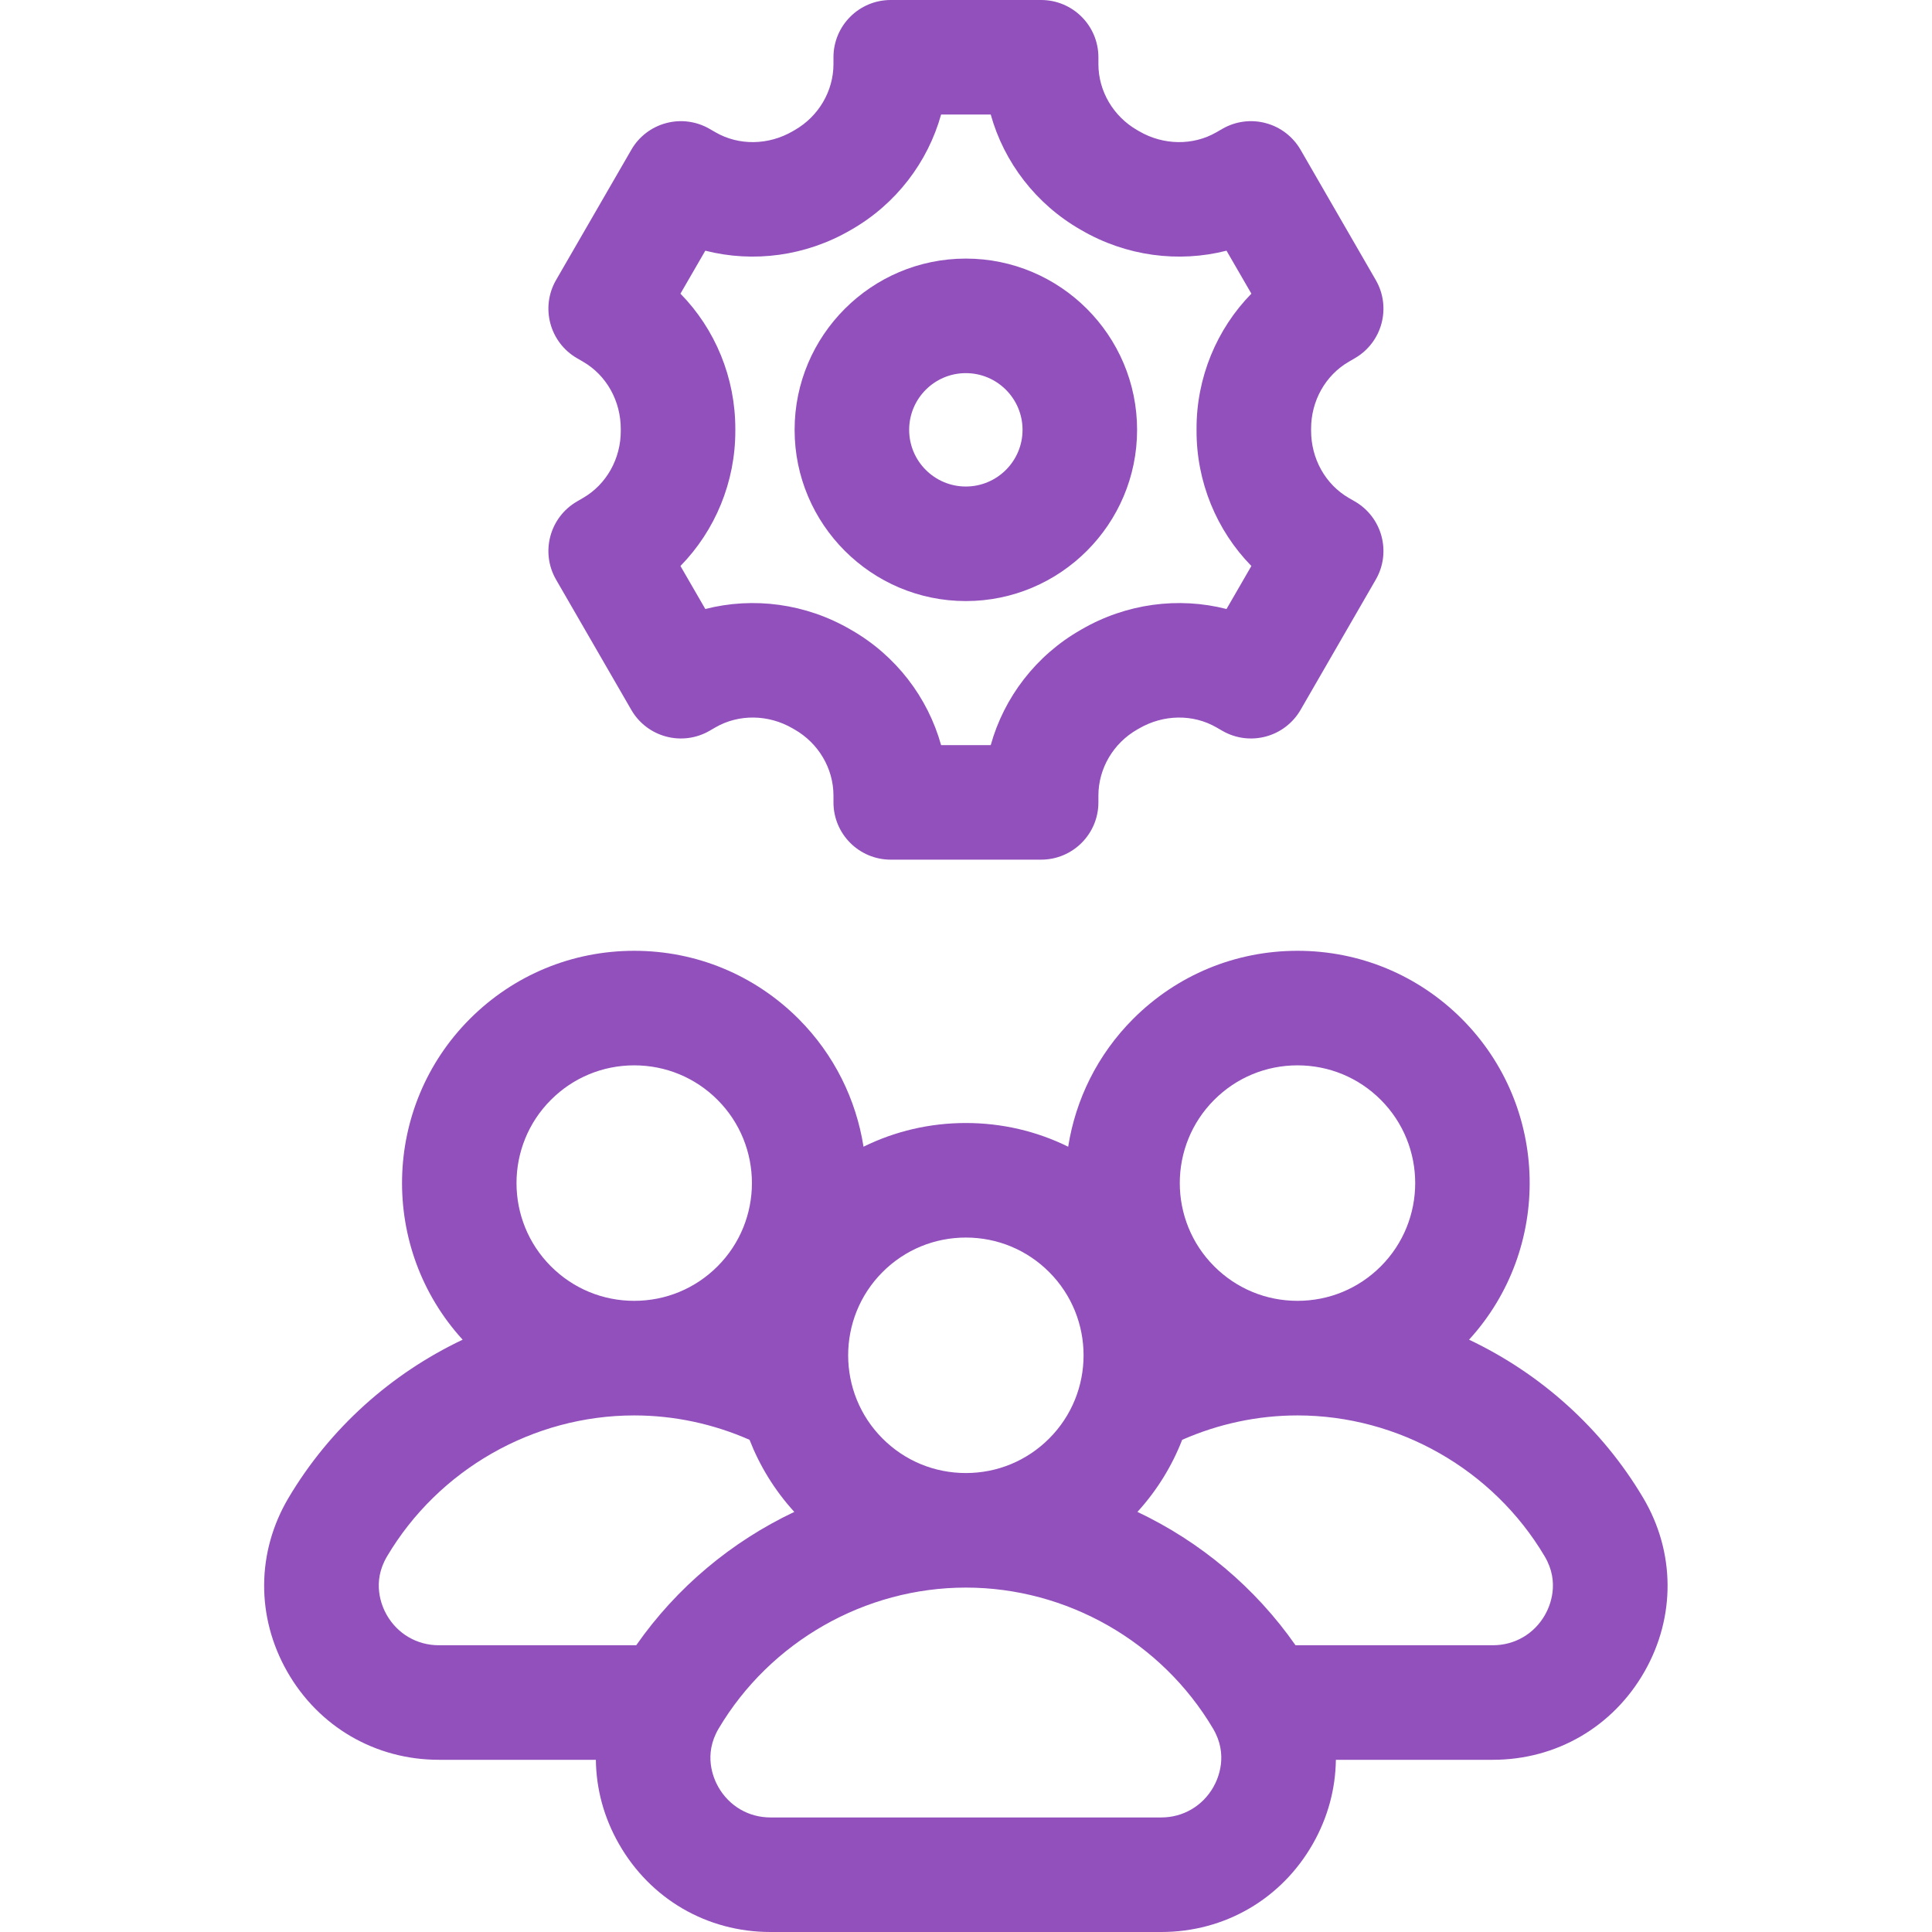 <svg width="45" height="45" viewBox="0 0 45 45" fill="none" xmlns="http://www.w3.org/2000/svg">
<g clip-path="url(#clip0_5541_5718)">
<path d="M22.496 14C24.695 14 26.485 12.211 26.485 10.012C26.485 7.812 24.695 6.023 22.496 6.023C20.297 6.023 18.508 7.812 18.508 10.012C18.508 12.211 20.297 14 22.496 14ZM22.496 8.691C23.224 8.691 23.817 9.283 23.817 10.012C23.817 10.74 23.224 11.332 22.496 11.332C21.768 11.332 21.176 10.74 21.176 10.012C21.176 9.283 21.768 8.691 22.496 8.691Z" fill="#9150BC"/>
<path d="M13.58 11.598L13.441 11.679C12.803 12.047 12.584 12.863 12.952 13.501L14.704 16.534C14.88 16.84 15.172 17.064 15.514 17.155C15.855 17.247 16.22 17.199 16.526 17.022L16.664 16.942C17.208 16.628 17.898 16.638 18.461 16.965L18.506 16.991C19.066 17.311 19.413 17.901 19.413 18.529V18.689C19.413 19.426 20.01 20.023 20.747 20.023H24.249C24.986 20.023 25.584 19.426 25.584 18.689V18.529C25.584 17.901 25.931 17.311 26.486 16.993L26.532 16.967C27.099 16.638 27.788 16.628 28.332 16.942L28.471 17.022C28.777 17.199 29.141 17.247 29.483 17.155C29.825 17.064 30.116 16.84 30.293 16.534L32.044 13.501C32.413 12.863 32.194 12.047 31.556 11.679L31.416 11.598C30.873 11.284 30.536 10.685 30.538 10.026V9.989C30.536 9.338 30.873 8.739 31.417 8.425L31.556 8.344C32.194 7.976 32.413 7.16 32.044 6.522L30.293 3.489C30.116 3.183 29.825 2.959 29.483 2.868C29.141 2.776 28.777 2.824 28.471 3.001L28.332 3.081C27.788 3.395 27.099 3.385 26.536 3.059L26.491 3.033C25.931 2.712 25.584 2.122 25.584 1.494V1.334C25.584 0.597 24.986 0 24.249 0H20.747C20.01 0 19.413 0.597 19.413 1.334V1.494C19.413 2.122 19.066 2.712 18.51 3.03L18.465 3.056C17.898 3.386 17.208 3.395 16.665 3.081L16.526 3.001C16.22 2.824 15.856 2.776 15.514 2.868C15.172 2.959 14.88 3.183 14.704 3.49L12.952 6.522C12.584 7.16 12.803 7.976 13.441 8.344L13.58 8.425C14.124 8.739 14.461 9.338 14.459 9.998V10.034C14.461 10.685 14.124 11.284 13.58 11.598ZM17.127 10.016V9.996C17.13 8.799 16.659 7.666 15.849 6.84L16.428 5.839C17.549 6.125 18.768 5.966 19.809 5.361L19.832 5.348C20.868 4.754 21.61 3.781 21.92 2.668H23.076C23.386 3.781 24.13 4.755 25.169 5.35L25.192 5.363C26.23 5.966 27.448 6.125 28.568 5.839L29.147 6.84C28.338 7.666 27.866 8.798 27.87 9.992V10.027C27.866 11.224 28.338 12.357 29.147 13.183L28.568 14.185C27.448 13.898 26.229 14.057 25.188 14.662L25.164 14.676C24.129 15.269 23.386 16.242 23.076 17.355H21.92C21.61 16.242 20.867 15.268 19.828 14.673L19.805 14.66C18.767 14.057 17.548 13.898 16.428 14.185L15.849 13.183C16.658 12.357 17.13 11.225 17.127 10.03V10.016Z" fill="#9150BC"/>
<path d="M38.274 34.89C37.31 33.264 35.881 31.993 34.217 31.204C36.155 29.083 36.098 25.782 34.047 23.73C33.025 22.709 31.666 22.146 30.221 22.146C28.776 22.146 27.417 22.709 26.395 23.73C25.556 24.57 25.052 25.618 24.88 26.709C24.148 26.348 23.337 26.157 22.497 26.157C21.656 26.157 20.846 26.348 20.113 26.709C19.941 25.617 19.437 24.57 18.599 23.73C17.576 22.709 16.218 22.146 14.772 22.146C13.327 22.146 11.968 22.709 10.946 23.73C8.895 25.782 8.839 29.084 10.776 31.204C9.112 31.993 7.684 33.264 6.719 34.89C5.974 36.148 5.963 37.659 6.689 38.934C7.422 40.221 8.743 40.989 10.221 40.989H13.879C13.886 41.66 14.063 42.33 14.414 42.945C15.147 44.232 16.467 45 17.945 45H27.048C28.526 45 29.847 44.232 30.58 42.945C30.93 42.33 31.107 41.66 31.115 40.989H34.772C36.251 40.989 37.571 40.221 38.304 38.934C39.031 37.659 39.019 36.148 38.274 34.89ZM35.986 37.614C35.734 38.057 35.28 38.321 34.772 38.321H30.175C29.232 36.971 27.953 35.907 26.493 35.215C26.953 34.711 27.3 34.14 27.535 33.536C28.372 33.168 29.285 32.968 30.221 32.968C32.572 32.968 34.779 34.226 35.979 36.251C36.339 36.859 36.104 37.406 35.986 37.614ZM28.254 40.262C28.615 40.87 28.379 41.417 28.262 41.624C28.009 42.067 27.555 42.332 27.048 42.332H17.945C17.438 42.332 16.984 42.067 16.732 41.624C16.614 41.417 16.378 40.87 16.739 40.261C17.94 38.237 20.146 36.978 22.497 36.978C24.848 36.978 27.054 38.237 28.254 40.262ZM9.007 37.614C8.889 37.406 8.654 36.859 9.015 36.251C10.215 34.226 12.421 32.968 14.772 32.968C15.709 32.968 16.622 33.168 17.458 33.536C17.694 34.14 18.041 34.711 18.501 35.215C17.04 35.907 15.762 36.971 14.819 38.321H10.221C9.714 38.321 9.26 38.057 9.007 37.614ZM12.833 29.496C11.763 28.427 11.763 26.686 12.833 25.617C13.351 25.099 14.04 24.814 14.772 24.814C15.505 24.814 16.194 25.099 16.712 25.617C17.781 26.686 17.781 28.427 16.712 29.496C16.194 30.014 15.505 30.299 14.772 30.299C14.04 30.299 13.351 30.014 12.833 29.496ZM28.282 25.617C28.8 25.099 29.489 24.814 30.221 24.814C30.954 24.814 31.643 25.099 32.161 25.617C33.23 26.686 33.23 28.427 32.161 29.496C31.643 30.014 30.954 30.299 30.221 30.299C29.489 30.299 28.8 30.014 28.282 29.496C27.212 28.427 27.212 26.686 28.282 25.617ZM24.436 29.628C25.506 30.698 25.506 32.438 24.436 33.507C23.918 34.025 23.229 34.31 22.497 34.31C21.764 34.31 21.075 34.025 20.557 33.507C19.488 32.438 19.488 30.698 20.557 29.628C21.075 29.11 21.764 28.825 22.497 28.825C23.229 28.825 23.918 29.11 24.436 29.628Z" fill="#9150BC"/>
</g>
<defs>
<clipPath id="clip0_5541_5718">
<rect width="45" height="45" fill="white"/>
</clipPath>
</defs>
</svg>
